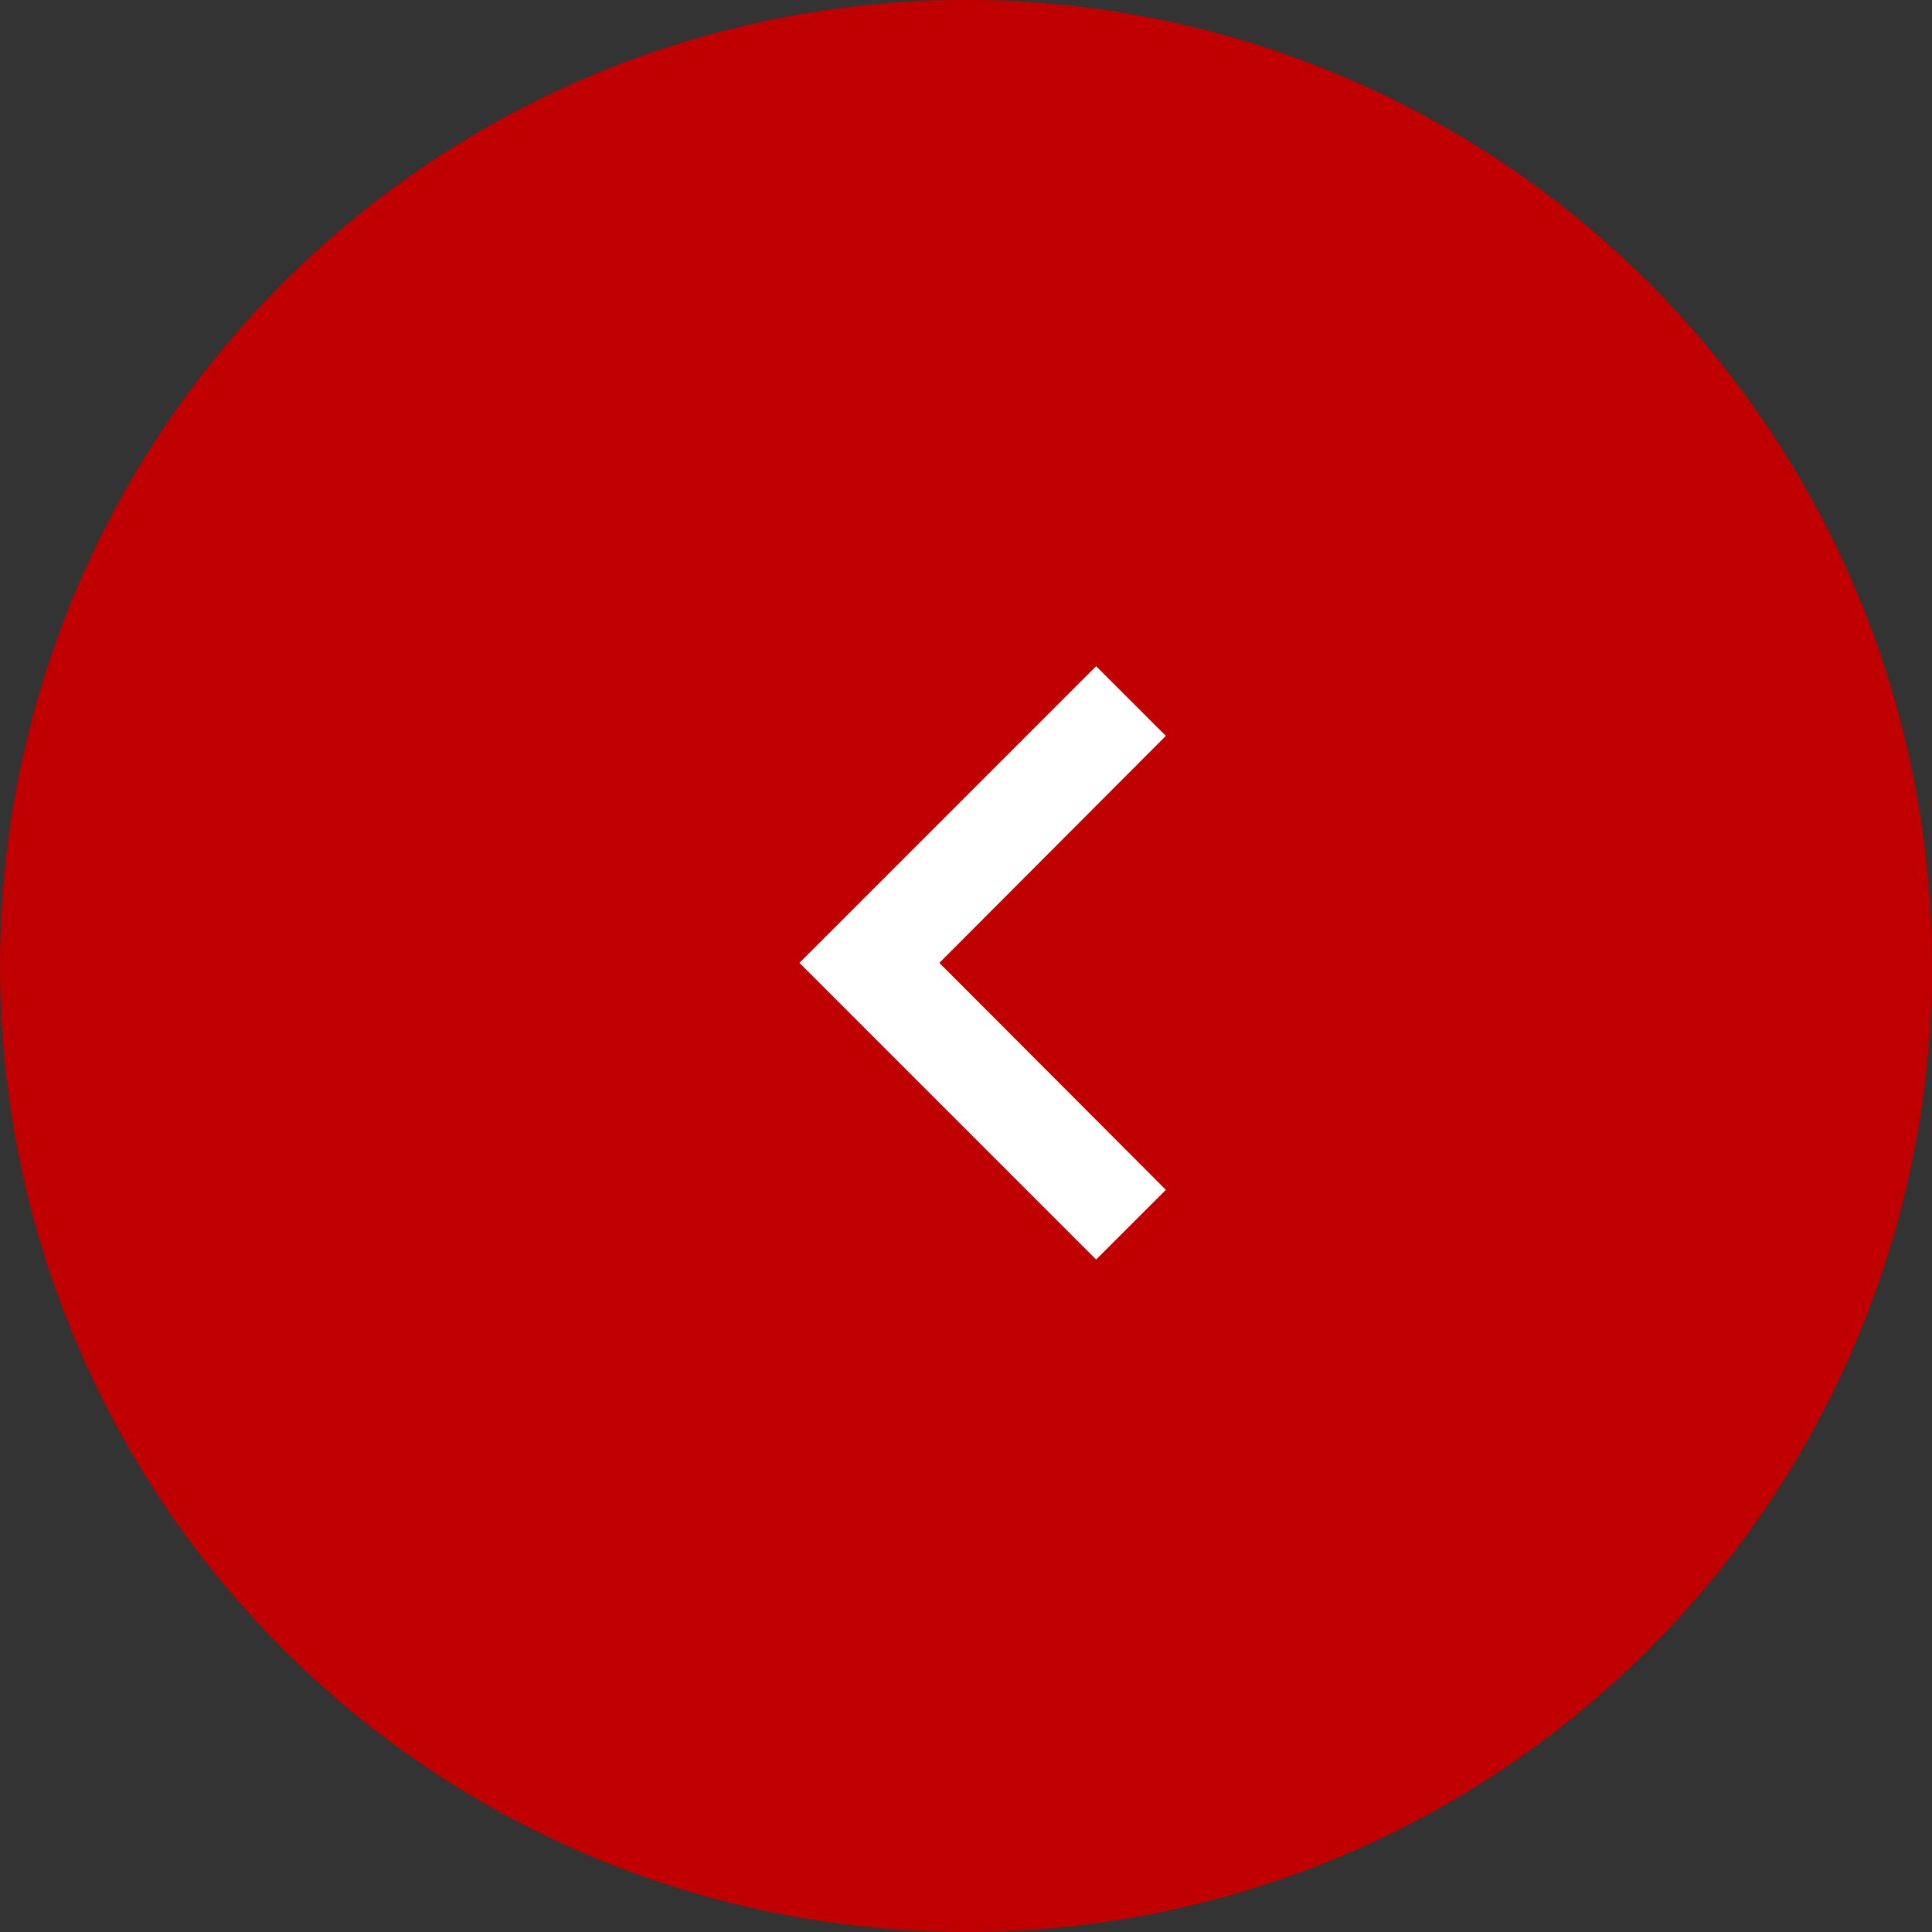<svg xmlns="http://www.w3.org/2000/svg" width="29" height="29" viewBox="0 0 29 29">
  <rect x="0" y="0" width="29" height="29" fill="#333333" stroke="none"/>
  <g id="icon-prev-t" transform="translate(-3276.5 -4434)">
    <circle id="Ellipse_1162" data-name="Ellipse 1162" cx="14.5" cy="14.5" r="14.5" transform="translate(3276.5 4434)" fill="#c00000"/>
    <path id="Icon_material-navigate-next" data-name="Icon material-navigate-next" d="M17.338,9l1.047,1.046-3.4,3.407,3.4,3.407-1.047,1.046-4.453-4.453Z" transform="translate(3275.615 4435)" fill="#fff"/>
  </g>
</svg>
